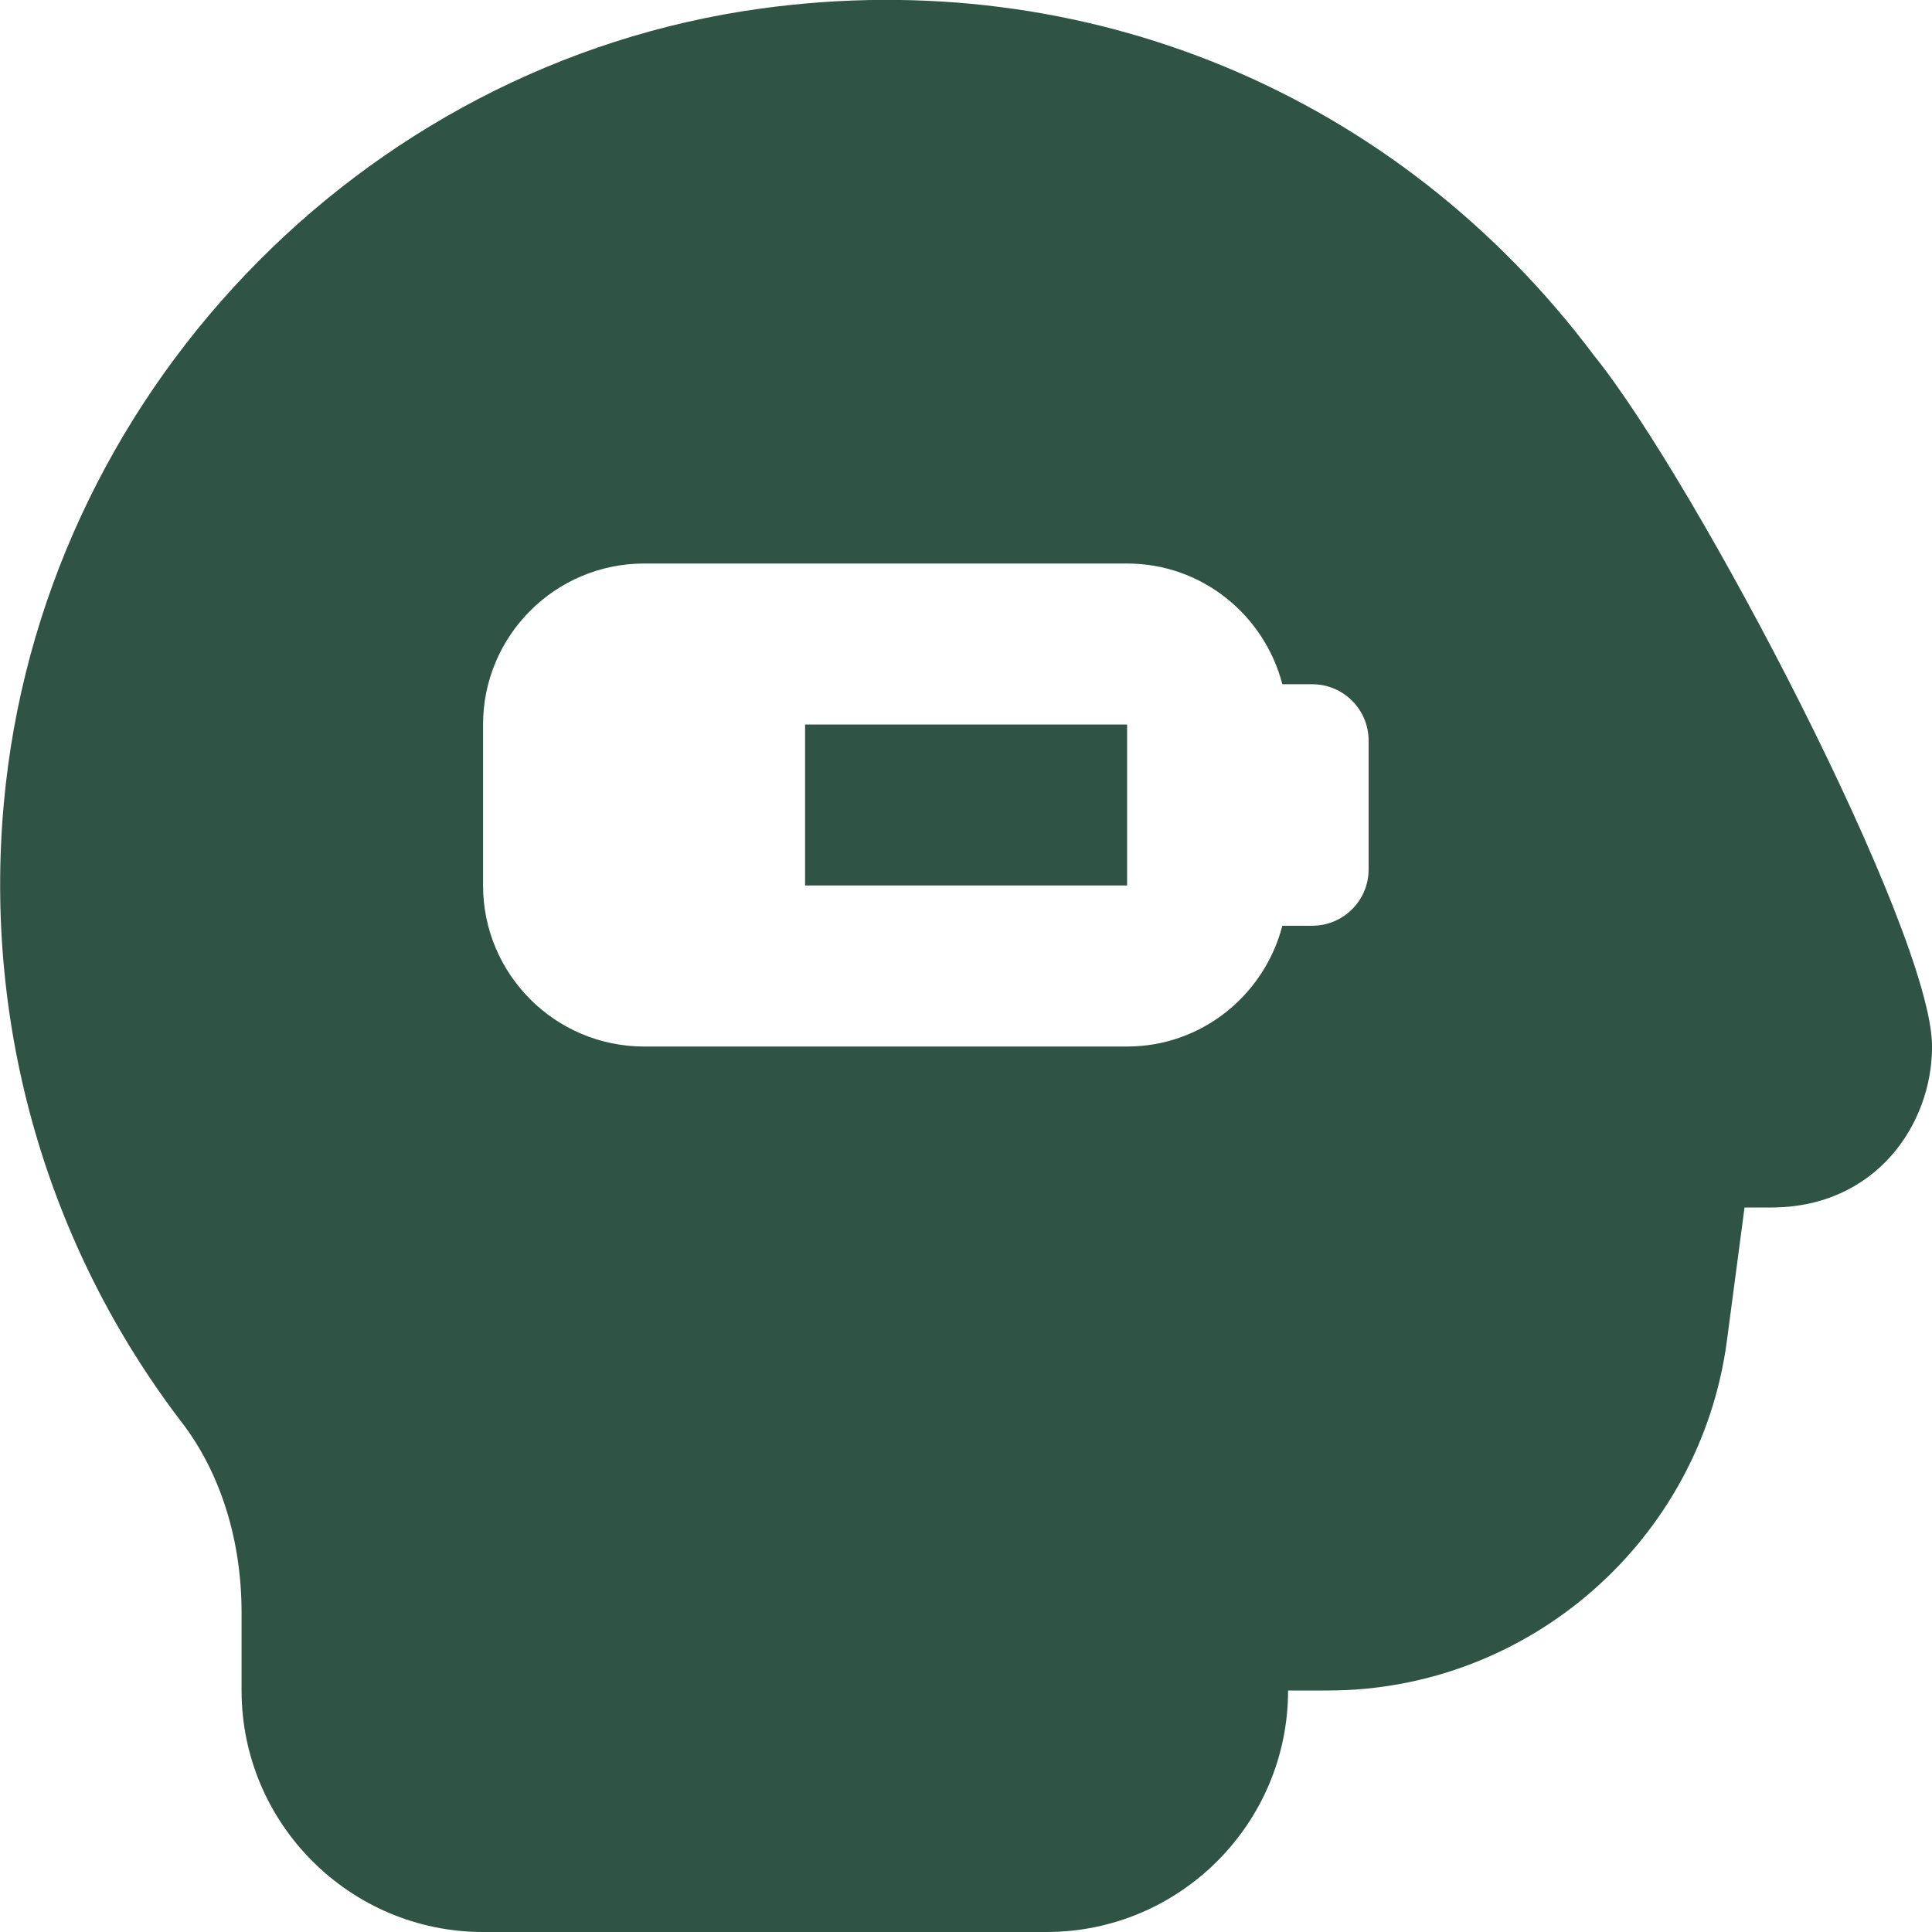 <?xml version="1.0" encoding="UTF-8"?> <svg xmlns="http://www.w3.org/2000/svg" width="31" height="31" viewBox="0 0 31 31" fill="none"><g clip-path="url(#clip0_47_543)"><path d="M18.085 11.625V14.208H12.918V11.625H18.085ZM31.001 16.792C31.001 18.044 30.096 19.375 28.418 19.375H27.992L27.709 21.514C27.285 24.713 24.533 27.125 21.306 27.125H20.668C20.668 29.261 18.929 31 16.793 31H7.751C5.615 31 3.876 29.261 3.876 27.125V25.871C3.876 24.713 3.537 23.634 2.922 22.83C0.754 19.999 -0.262 16.47 0.061 12.895C0.648 6.387 5.758 1.023 12.211 0.137C17.424 -0.579 22.427 1.502 25.578 5.706C27.215 7.731 31.001 14.957 31.001 16.792ZM21.96 11.883C21.96 11.383 21.555 10.979 21.055 10.979H20.576C20.287 9.868 19.285 9.042 18.085 9.042H10.335C8.91 9.042 7.751 10.2 7.751 11.625V14.208C7.751 15.633 8.91 16.792 10.335 16.792H18.085C19.285 16.792 20.287 15.965 20.576 14.854H21.055C21.555 14.854 21.96 14.45 21.96 13.95V11.883Z" fill="#2F5446"></path></g><defs><clipPath id="clip0_47_543"><rect width="31" height="31" fill="white"></rect></clipPath></defs></svg> 